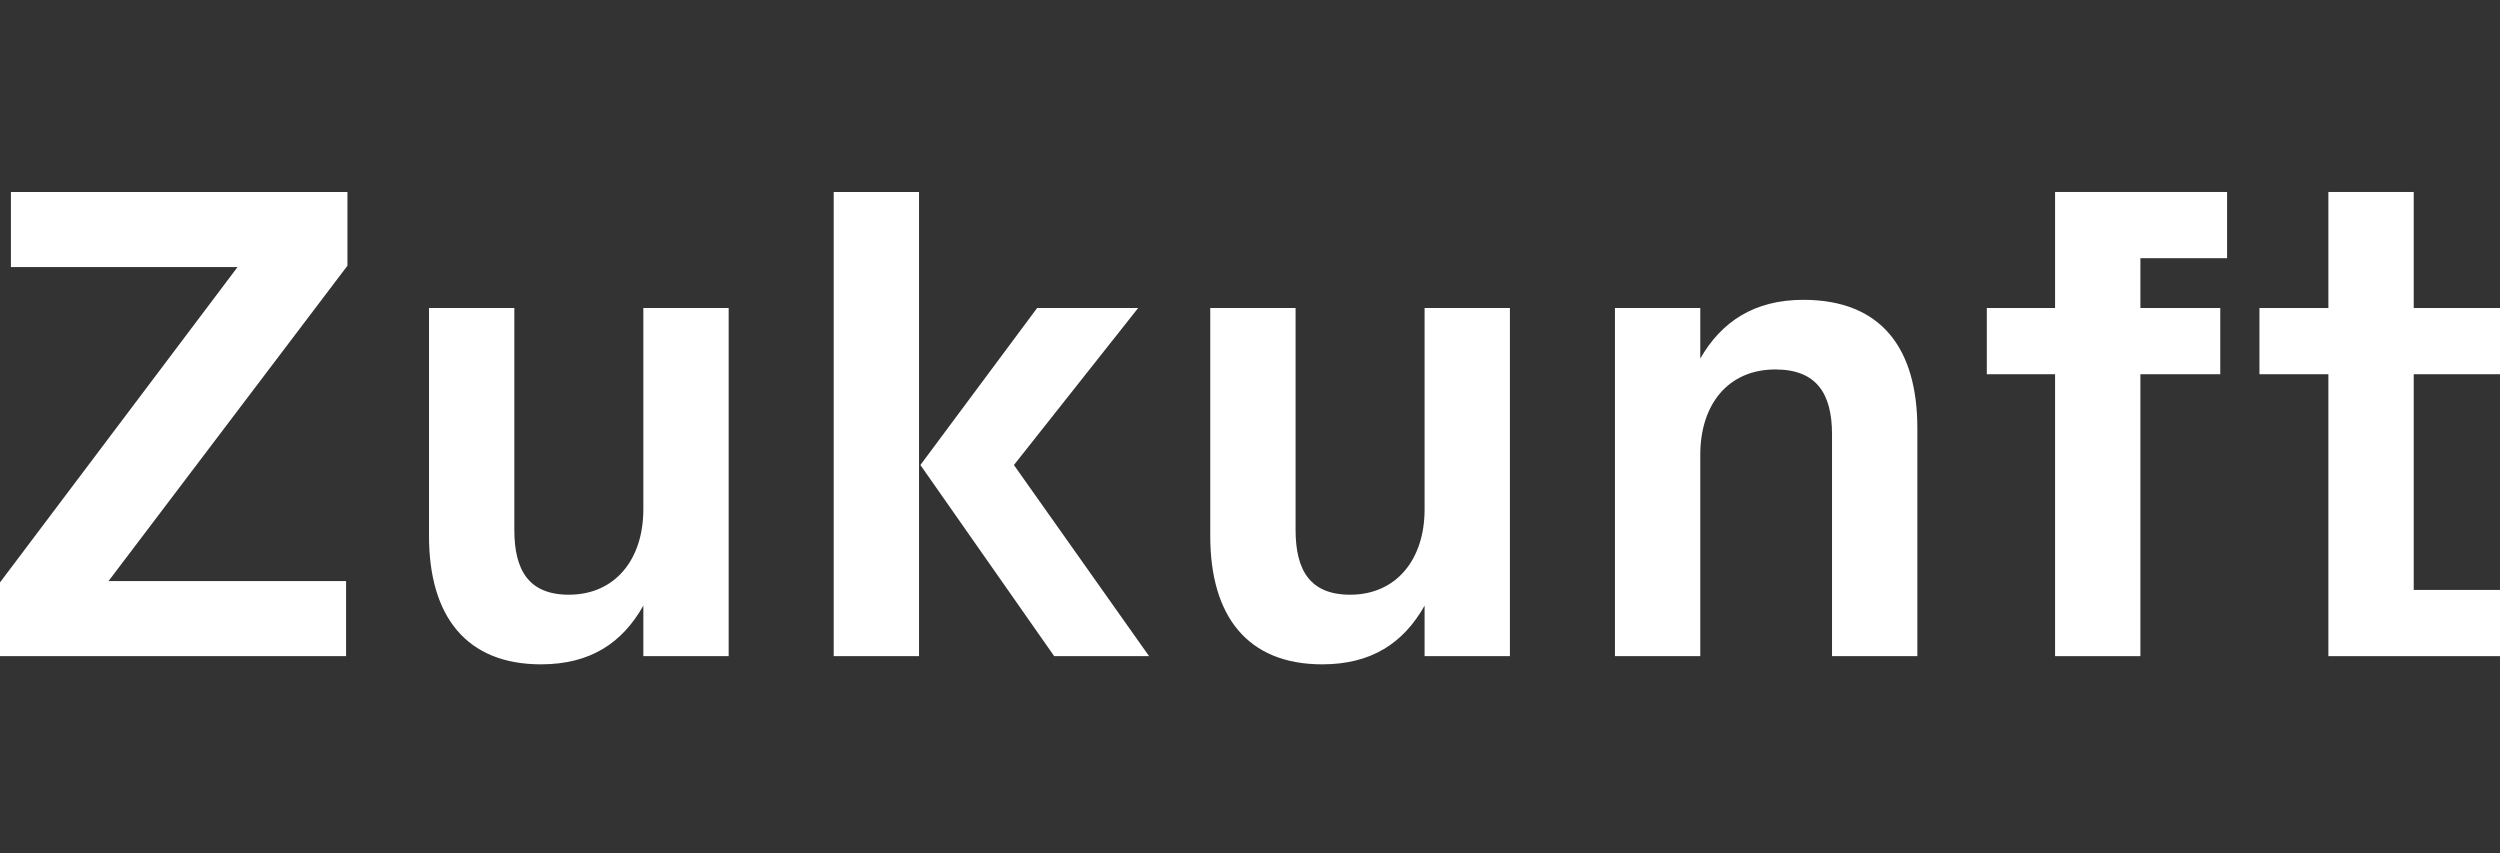 <?xml version="1.0" encoding="UTF-8"?>
<svg xmlns="http://www.w3.org/2000/svg" width="586" height="200" viewBox="0 0 586 200" fill="none">
  <rect x="0" y="0" width="586" height="200" fill="#333333" stroke="none"/>
  <g clip-path="url(#clip0_2139_1995)">
    <path d="M81.44 45H2.56V62.6H55.68L0 136.52V153.8H81.12V136.2H25.44L81.44 62.28V45Z" fill="white"></path>
    <path d="M150.799 153.8H170.799V72.2H150.799V119.4C150.799 131.24 144.079 139.4 133.359 139.4C123.919 139.4 120.559 133.64 120.559 124.2V72.2H100.559V125.64C100.559 144.52 109.359 155.72 126.799 155.72C138.319 155.72 145.839 150.76 150.799 141.96V153.8Z" fill="white"></path>
    <path d="M247.101 153.8H269.341L237.661 109L266.781 72.2H243.101L215.741 109L247.101 153.8ZM215.421 45H195.421V153.8H215.421V45Z" fill="white"></path>
    <path d="M333.924 153.8H353.924V72.2H333.924V119.4C333.924 131.24 327.204 139.4 316.484 139.4C307.044 139.4 303.684 133.64 303.684 124.2V72.2H283.684V125.64C283.684 144.52 292.484 155.72 309.924 155.72C321.444 155.72 328.964 150.76 333.924 141.96V153.8Z" fill="white"></path>
    <path d="M398.546 72.2H378.546V153.8H398.546V106.6C398.546 94.76 405.106 86.6 416.146 86.6C425.746 86.6 429.426 92.2 429.426 101.8V153.8H449.426V100.36C449.426 81.64 440.946 70.28 422.706 70.28C411.186 70.28 403.506 75.4 398.546 84.04V72.2Z" fill="white"></path>
    <path d="M501.71 60.52H522.03V45H481.71V72.2H465.71V87.72H481.71V153.8H501.71V87.72H520.43V72.2H501.71V60.52Z" fill="white"></path>
    <path d="M565.776 87.72H586.096V72.2H565.776V45H545.776V72.2H529.616V87.72H545.776V153.8H586.096V138.28H565.776V87.72Z" fill="white"></path>
  </g>
  <defs>
    <clipPath id="clip0_2139_1995">
      <rect width="586" height="200" fill="white"></rect>
    </clipPath>
  </defs>
</svg>
